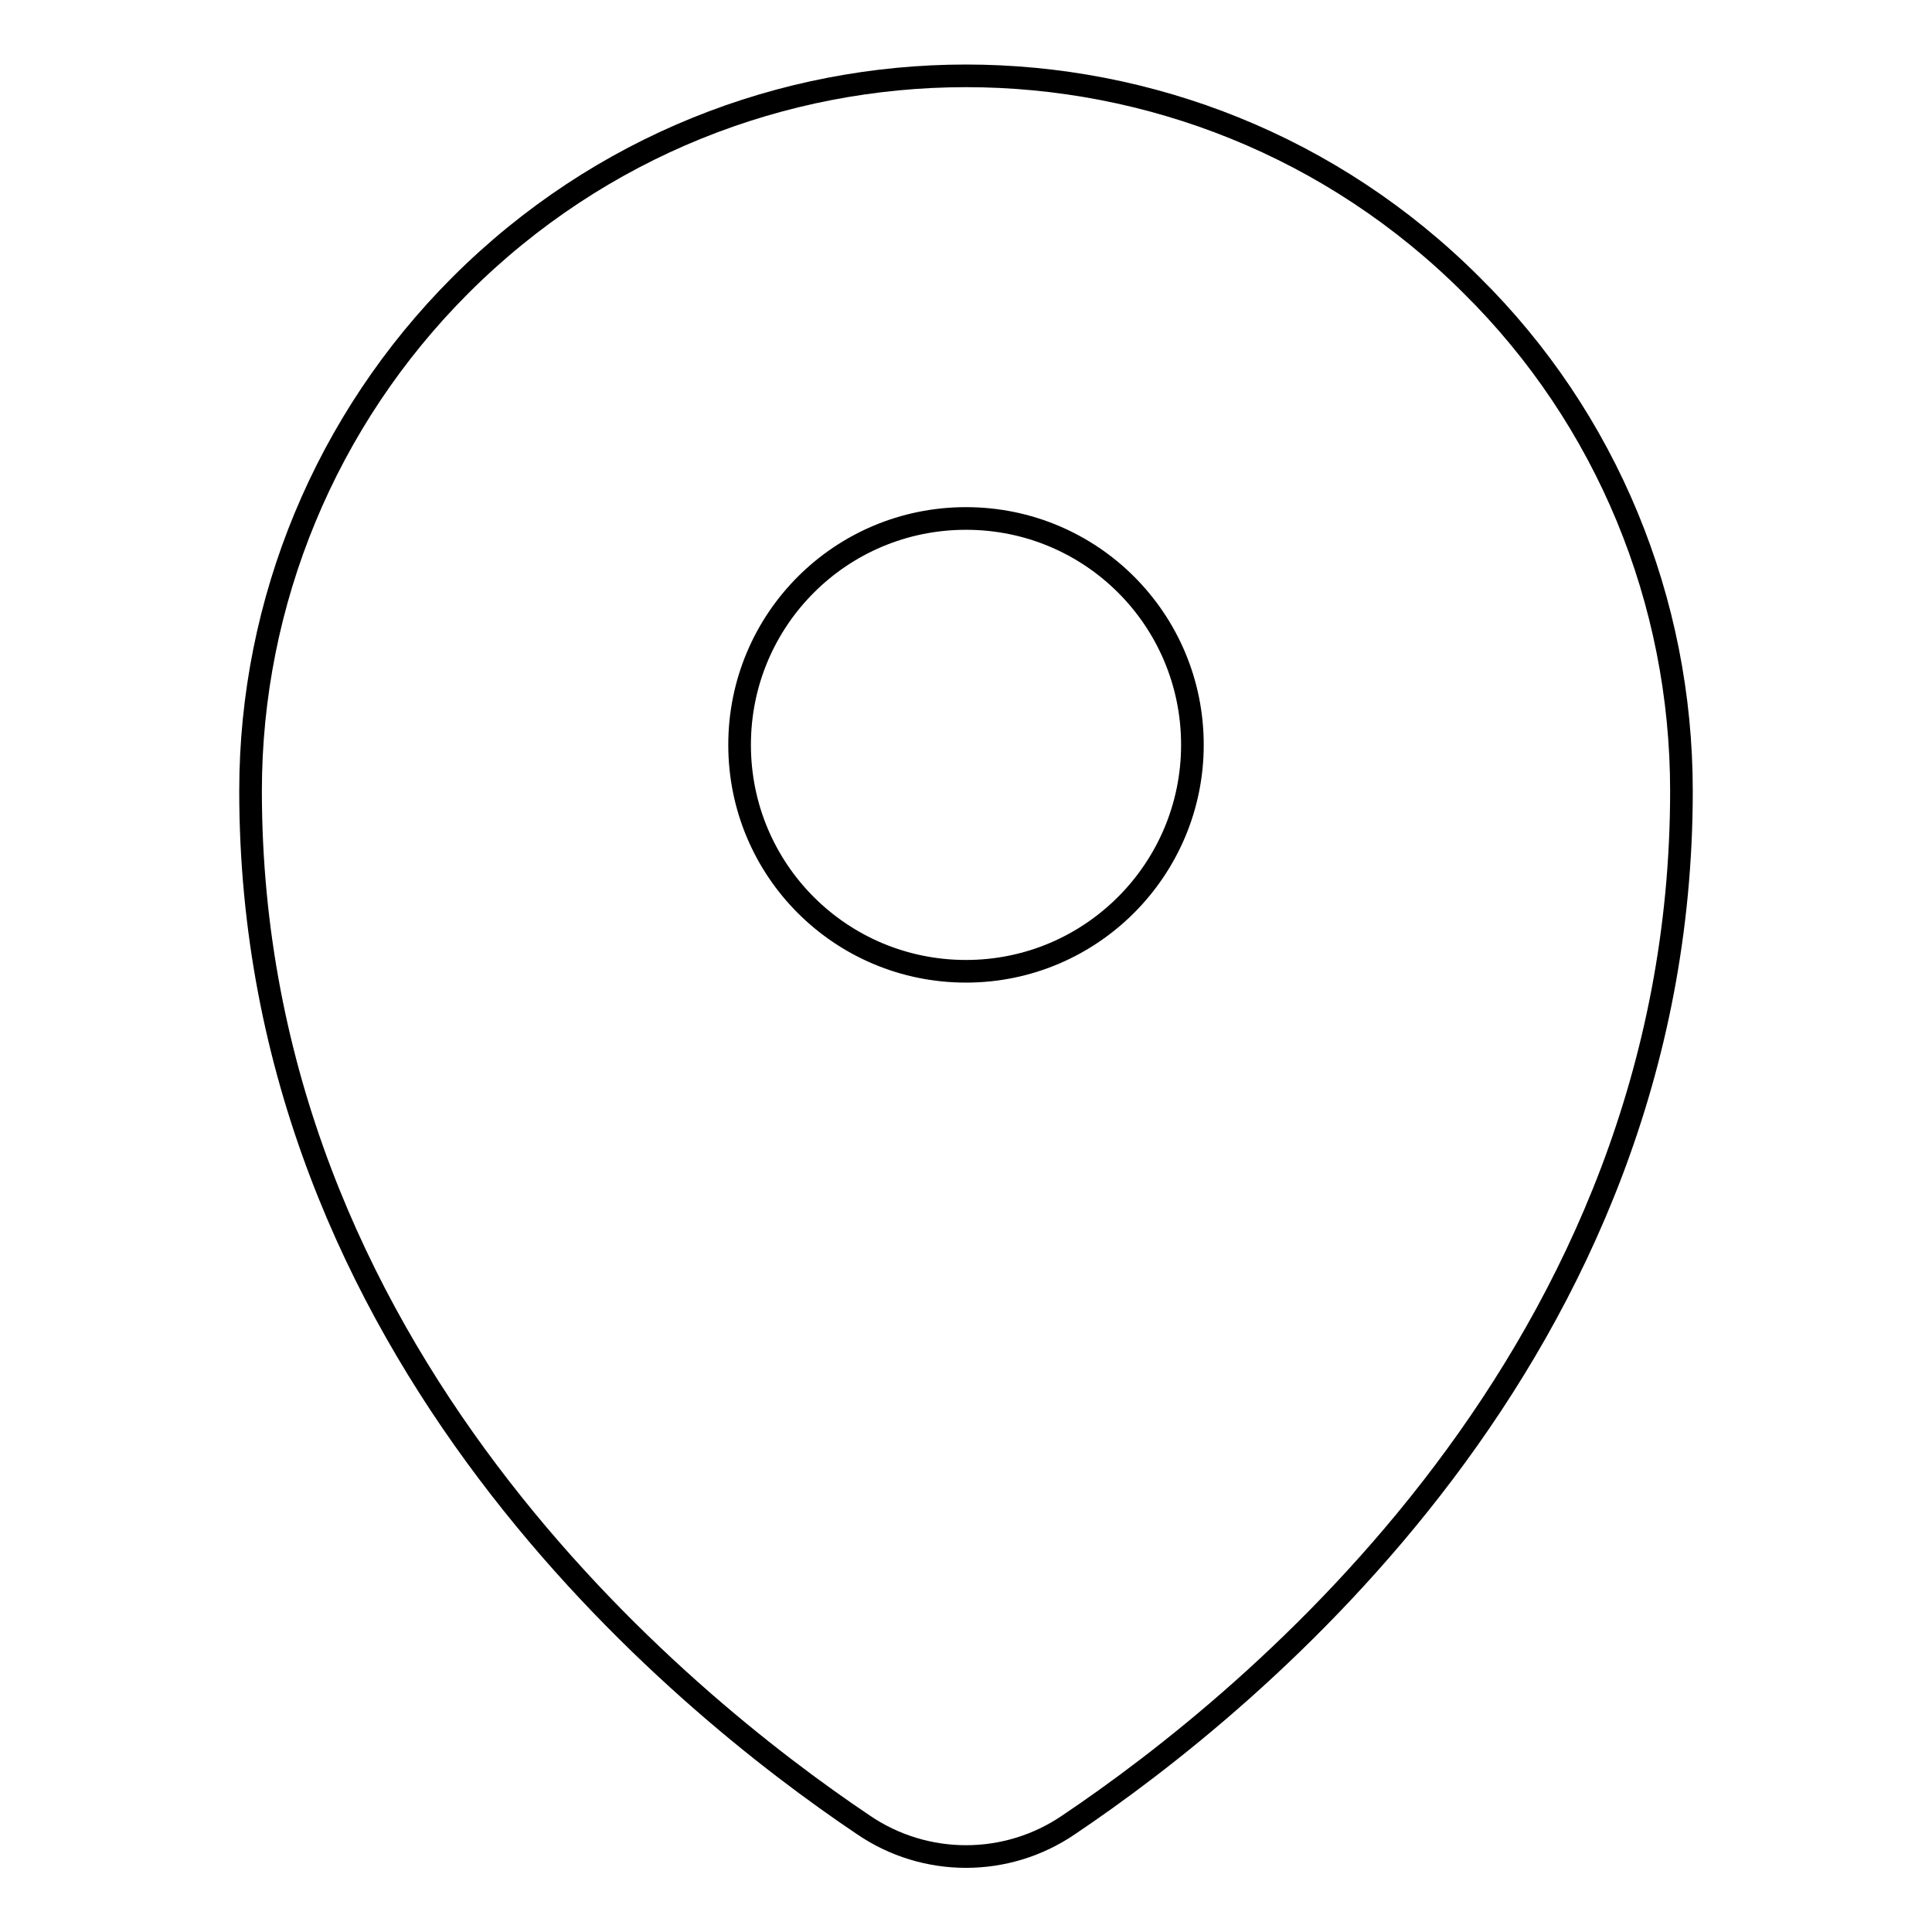 <?xml version="1.0" encoding="utf-8"?>
<!-- Svg Vector Icons : http://www.onlinewebfonts.com/icon -->
<!DOCTYPE svg PUBLIC "-//W3C//DTD SVG 1.1//EN" "http://www.w3.org/Graphics/SVG/1.1/DTD/svg11.dtd">
<svg version="1.1" xmlns="http://www.w3.org/2000/svg" xmlns:xlink="http://www.w3.org/1999/xlink" x="0px" y="0px" viewBox="0 0 256 256" enable-background="new 0 0 256 256" xml:space="preserve">
<g> <path stroke-width="3" fill-opacity="0" stroke="#000000"  d="M195,37.8c-37-37-97-37-134,0c-17.8,17.8-27.8,41.9-27.8,67c0,74.4,56.8,120.6,81.2,137 c8.2,5.6,19,5.6,27.2,0c24.4-16.4,81.2-62.6,81.2-137C222.8,79.6,212.9,55.5,195,37.8z M128,128.7c-16.6,0-30-13.4-30-30 c0-16.6,13.4-30,30-30c16.6,0,30,13.4,30,30c0,0,0,0,0,0C158,115.2,144.6,128.7,128,128.7z"/></g>
</svg>